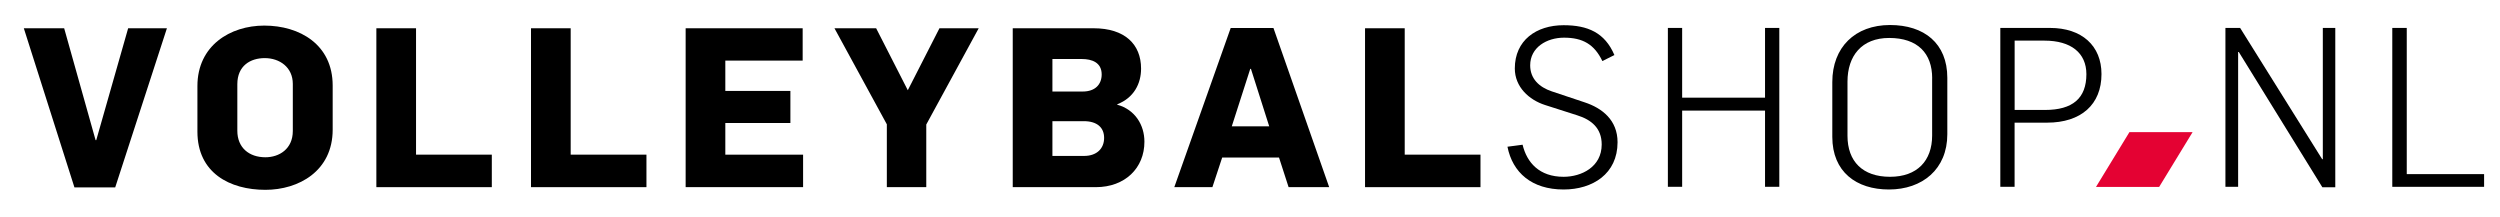 <?xml version="1.0" encoding="utf-8"?>
<!-- Generator: Adobe Illustrator 26.0.2, SVG Export Plug-In . SVG Version: 6.00 Build 0)  -->
<svg version="1.1" id="Laag_1" xmlns="http://www.w3.org/2000/svg" xmlns:xlink="http://www.w3.org/1999/xlink" x="0px" y="0px"
	 viewBox="0 0 523.63 45.35" style="enable-background:new 0 0 523.63 45.35;" xml:space="preserve">
<style type="text/css">
	.st0{fill:#E40233;}
</style>
<g>
	<g>
		<path d="M24.13,39.25h-8.54L4.99,5.92h8.45l6.58,23.43h0.14l6.68-23.43h8.12L24.13,39.25z"/>
		<path d="M55.59,39.76c-7.47,0-14.24-3.55-14.24-12.18v-9.57c0-8.45,6.86-12.65,14-12.65c7.42,0,14.33,3.97,14.33,12.56v9.24
			C69.68,35.84,62.54,39.76,55.59,39.76z M55.45,12.17c-2.99,0-5.74,1.59-5.74,5.46v9.76c0,3.55,2.47,5.55,5.88,5.55
			c2.89,0,5.74-1.73,5.74-5.51v-9.85C61.33,14.09,58.57,12.17,55.45,12.17z"/>
		<path d="M78.83,39.2V5.92h8.31v26.47h15.87v6.81H78.83z"/>
		<path d="M111.22,39.2V5.92h8.31v26.47h15.87v6.81H111.22z"/>
		<path d="M143.61,39.2V5.92h24.51v6.77h-16.2v6.35h13.63v6.72h-13.63v6.63h16.29v6.81H143.61z"/>
		<path d="M194.01,26.08V39.2h-8.26V26.04L174.78,5.92h8.73l6.63,12.98l6.63-12.98h8.22L194.01,26.08z"/>
		<path d="M229.53,39.2h-17.41V5.92h16.94c6.54,0,9.94,3.36,9.94,8.45c0,3.13-1.49,6.11-4.99,7.47v0.09
			c3.73,1.03,5.69,4.25,5.69,7.75C239.71,35.19,235.64,39.2,229.53,39.2z M226.59,12.36h-6.16v6.81h6.35c2.61,0,3.97-1.49,3.97-3.59
			C230.74,13.11,228.74,12.36,226.59,12.36z M227.01,25.38h-6.58v7.28h6.63c2.66,0,4.2-1.54,4.2-3.78
			C231.26,26.69,229.76,25.38,227.01,25.38z"/>
		<path d="M269.9,39.2l-2.01-6.21h-11.9l-2.05,6.21h-7.98l11.81-33.33h8.96L278.4,39.2H269.9z M262.01,14.42h-0.14L258,26.46h7.84
			L262.01,14.42z"/>
		<path d="M285.91,39.2V5.92h8.31v26.47h15.87v6.81H285.91z"/>
	</g>
	<g>
		<path d="M327.5,39.69c-6.68,0-10.69-3.55-11.76-8.96l3.17-0.42c0.89,3.73,3.5,6.72,8.59,6.72c3.73,0,7.98-2.05,7.98-6.77
			c0-3.41-2.15-5.18-5.13-6.11L323.63,22c-3.36-1.07-6.35-3.78-6.35-7.66c0-5.88,4.48-9.06,10.22-9.06c5.04,0,8.63,1.54,10.64,6.25
			l-2.52,1.26c-1.68-3.5-4.11-4.9-8.03-4.9c-3.64,0-7.09,2.05-7.09,5.79c0,2.8,1.87,4.57,4.53,5.46l6.86,2.29
			c3.69,1.21,6.91,3.73,6.91,8.36C338.8,36.42,333.57,39.69,327.5,39.69z"/>
		<path d="M369.69,39.13V23.17h-17.36v15.96h-2.99V5.85h2.99v14.61h17.36V5.85h2.99v33.28H369.69z"/>
		<path d="M395.64,39.69c-6.82,0-11.86-3.69-11.86-11.02V17.19c0-7.28,4.76-11.95,12.09-11.95c7.14,0,12,3.83,12,11.06v11.81
			C407.87,35.44,402.64,39.69,395.64,39.69z M404.7,16.4c0-5.23-3.03-8.45-9.01-8.45c-5.74,0-8.73,3.73-8.73,9.15v11.34
			c0,5.37,3.17,8.59,8.91,8.59c5.69,0,8.82-3.36,8.82-8.64V16.4z"/>
		<path d="M428.78,25.69h-6.82v13.44h-2.99V5.85h10.41c6.67,0,10.78,3.73,10.78,9.66C440.17,21.9,435.87,25.69,428.78,25.69z
			 M428.22,8.51h-6.25v14.52h6.35c5.79,0,8.68-2.43,8.68-7.51C436.99,11.08,433.77,8.51,428.22,8.51z"/>
		<path d="M486.42,39.22l-17.5-28.33h-0.14v28.24h-2.66V5.85h3.08l17.18,27.49h0.14V5.85h2.61v33.37H486.42z"/>
		<path d="M501.07,39.13V5.85h3.03v30.62h16.2v2.66H501.07z"/>
	</g>
	<g>
		<polygon class="st0" points="452.24,39.15 439.01,39.15 446.01,27.68 459.24,27.68 		"/>
	</g>
</g>
</svg>
